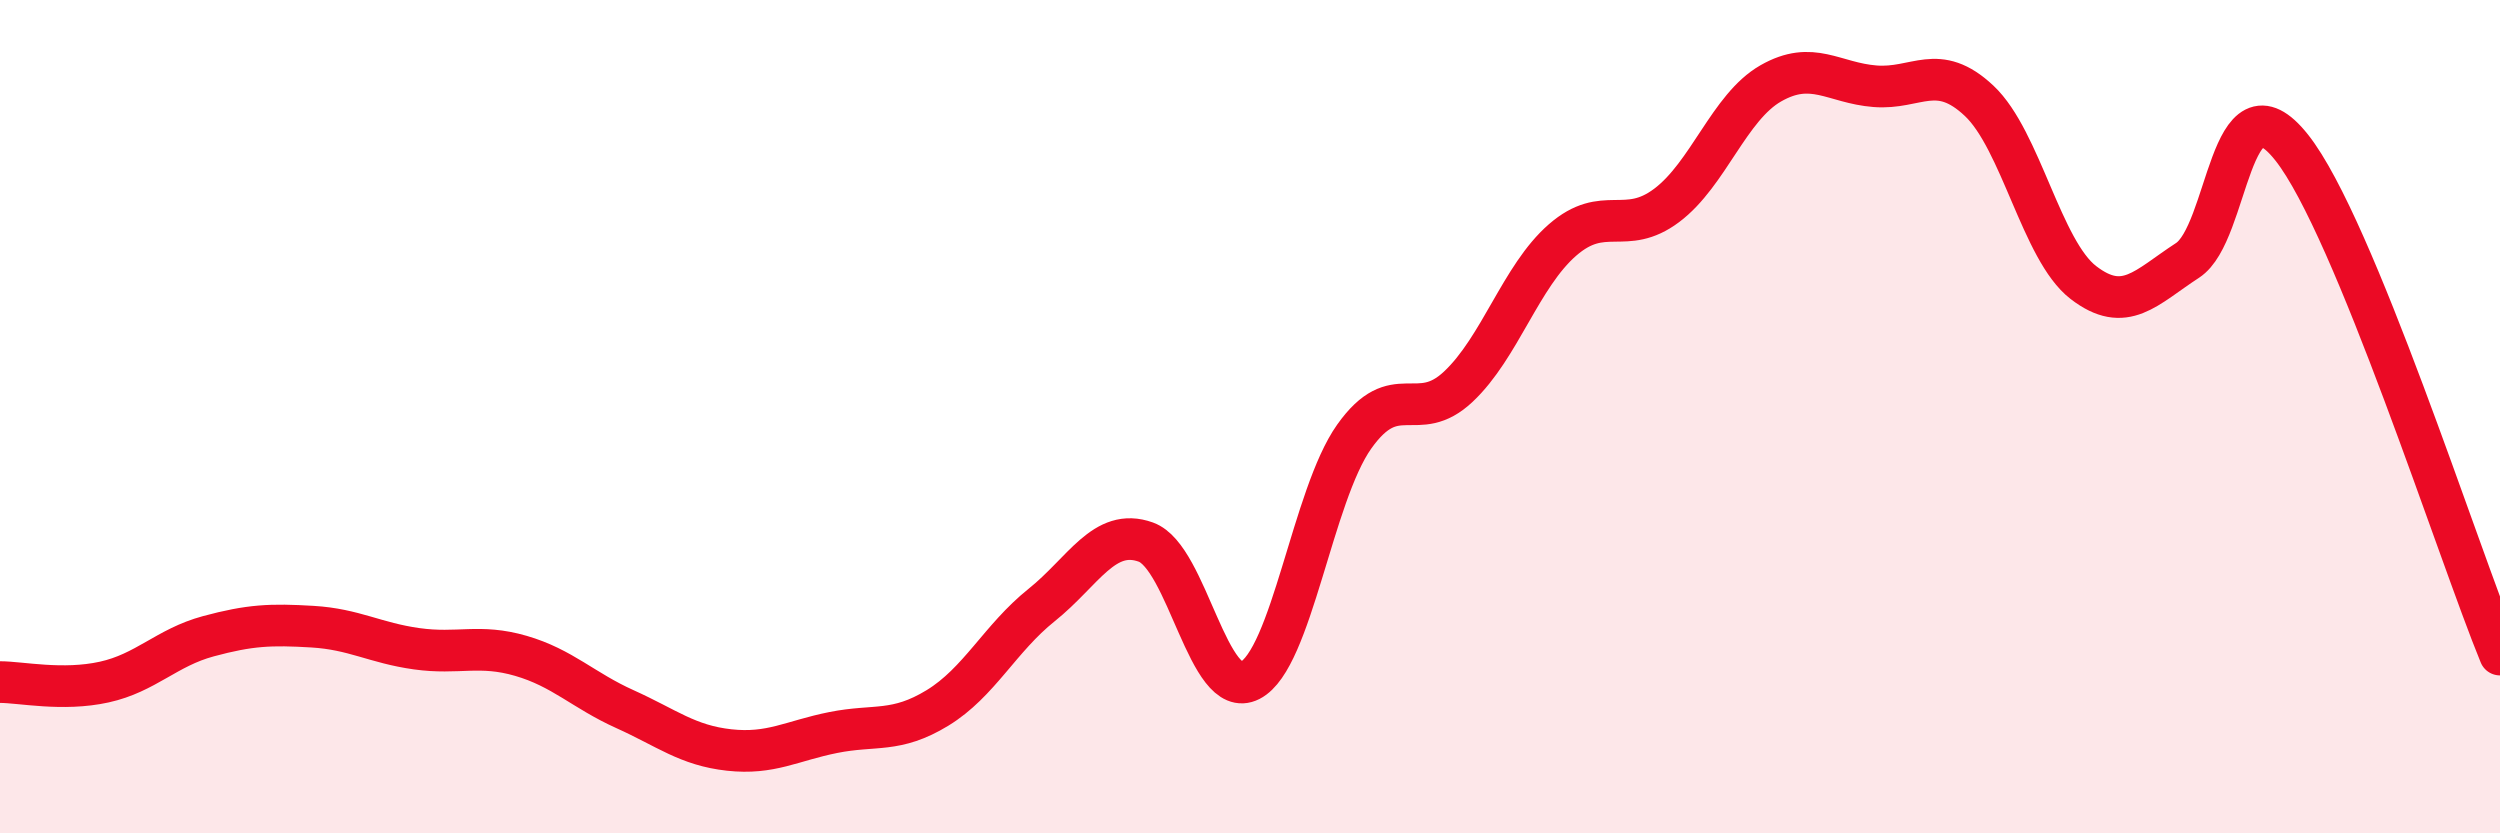 
    <svg width="60" height="20" viewBox="0 0 60 20" xmlns="http://www.w3.org/2000/svg">
      <path
        d="M 0,16.37 C 0.5,16.37 1.5,16.59 2.5,16.37 C 3.5,16.15 4,15.54 5,15.27 C 6,15 6.5,14.98 7.5,15.04 C 8.5,15.1 9,15.43 10,15.57 C 11,15.71 11.5,15.45 12.5,15.74 C 13.5,16.03 14,16.57 15,17.02 C 16,17.47 16.5,17.89 17.5,18 C 18.5,18.11 19,17.78 20,17.58 C 21,17.38 21.5,17.6 22.5,16.99 C 23.5,16.38 24,15.32 25,14.52 C 26,13.72 26.5,12.65 27.5,13.01 C 28.5,13.37 29,16.84 30,16.33 C 31,15.82 31.5,11.89 32.5,10.48 C 33.5,9.07 34,10.22 35,9.28 C 36,8.34 36.5,6.63 37.5,5.76 C 38.5,4.89 39,5.68 40,4.93 C 41,4.18 41.5,2.57 42.5,2 C 43.5,1.43 44,1.99 45,2.07 C 46,2.15 46.5,1.48 47.5,2.42 C 48.5,3.36 49,6.01 50,6.78 C 51,7.55 51.5,6.9 52.5,6.25 C 53.5,5.6 53.5,1.65 55,3.54 C 56.5,5.43 59,13.28 60,15.71L60 20L0 20Z"
        fill="#EB0A25"
        opacity="0.1"
        stroke-linecap="round"
        stroke-linejoin="round"
      />
      <path
        d="M 0,16.37 C 0.5,16.37 1.5,16.59 2.5,16.37 C 3.5,16.15 4,15.54 5,15.27 C 6,15 6.5,14.98 7.5,15.04 C 8.5,15.1 9,15.43 10,15.57 C 11,15.71 11.5,15.45 12.5,15.74 C 13.5,16.03 14,16.57 15,17.02 C 16,17.47 16.5,17.89 17.5,18 C 18.5,18.11 19,17.78 20,17.58 C 21,17.38 21.5,17.6 22.5,16.99 C 23.5,16.38 24,15.32 25,14.52 C 26,13.72 26.5,12.65 27.5,13.01 C 28.5,13.37 29,16.84 30,16.33 C 31,15.82 31.5,11.89 32.5,10.48 C 33.5,9.07 34,10.22 35,9.28 C 36,8.34 36.5,6.63 37.5,5.76 C 38.5,4.89 39,5.68 40,4.93 C 41,4.18 41.5,2.57 42.5,2 C 43.5,1.43 44,1.99 45,2.07 C 46,2.15 46.5,1.48 47.5,2.42 C 48.5,3.36 49,6.01 50,6.78 C 51,7.55 51.5,6.9 52.5,6.25 C 53.5,5.6 53.5,1.65 55,3.54 C 56.5,5.43 59,13.28 60,15.71"
        stroke="#EB0A25"
        stroke-width="1"
        fill="none"
        stroke-linecap="round"
        stroke-linejoin="round"
      />
    </svg>
  